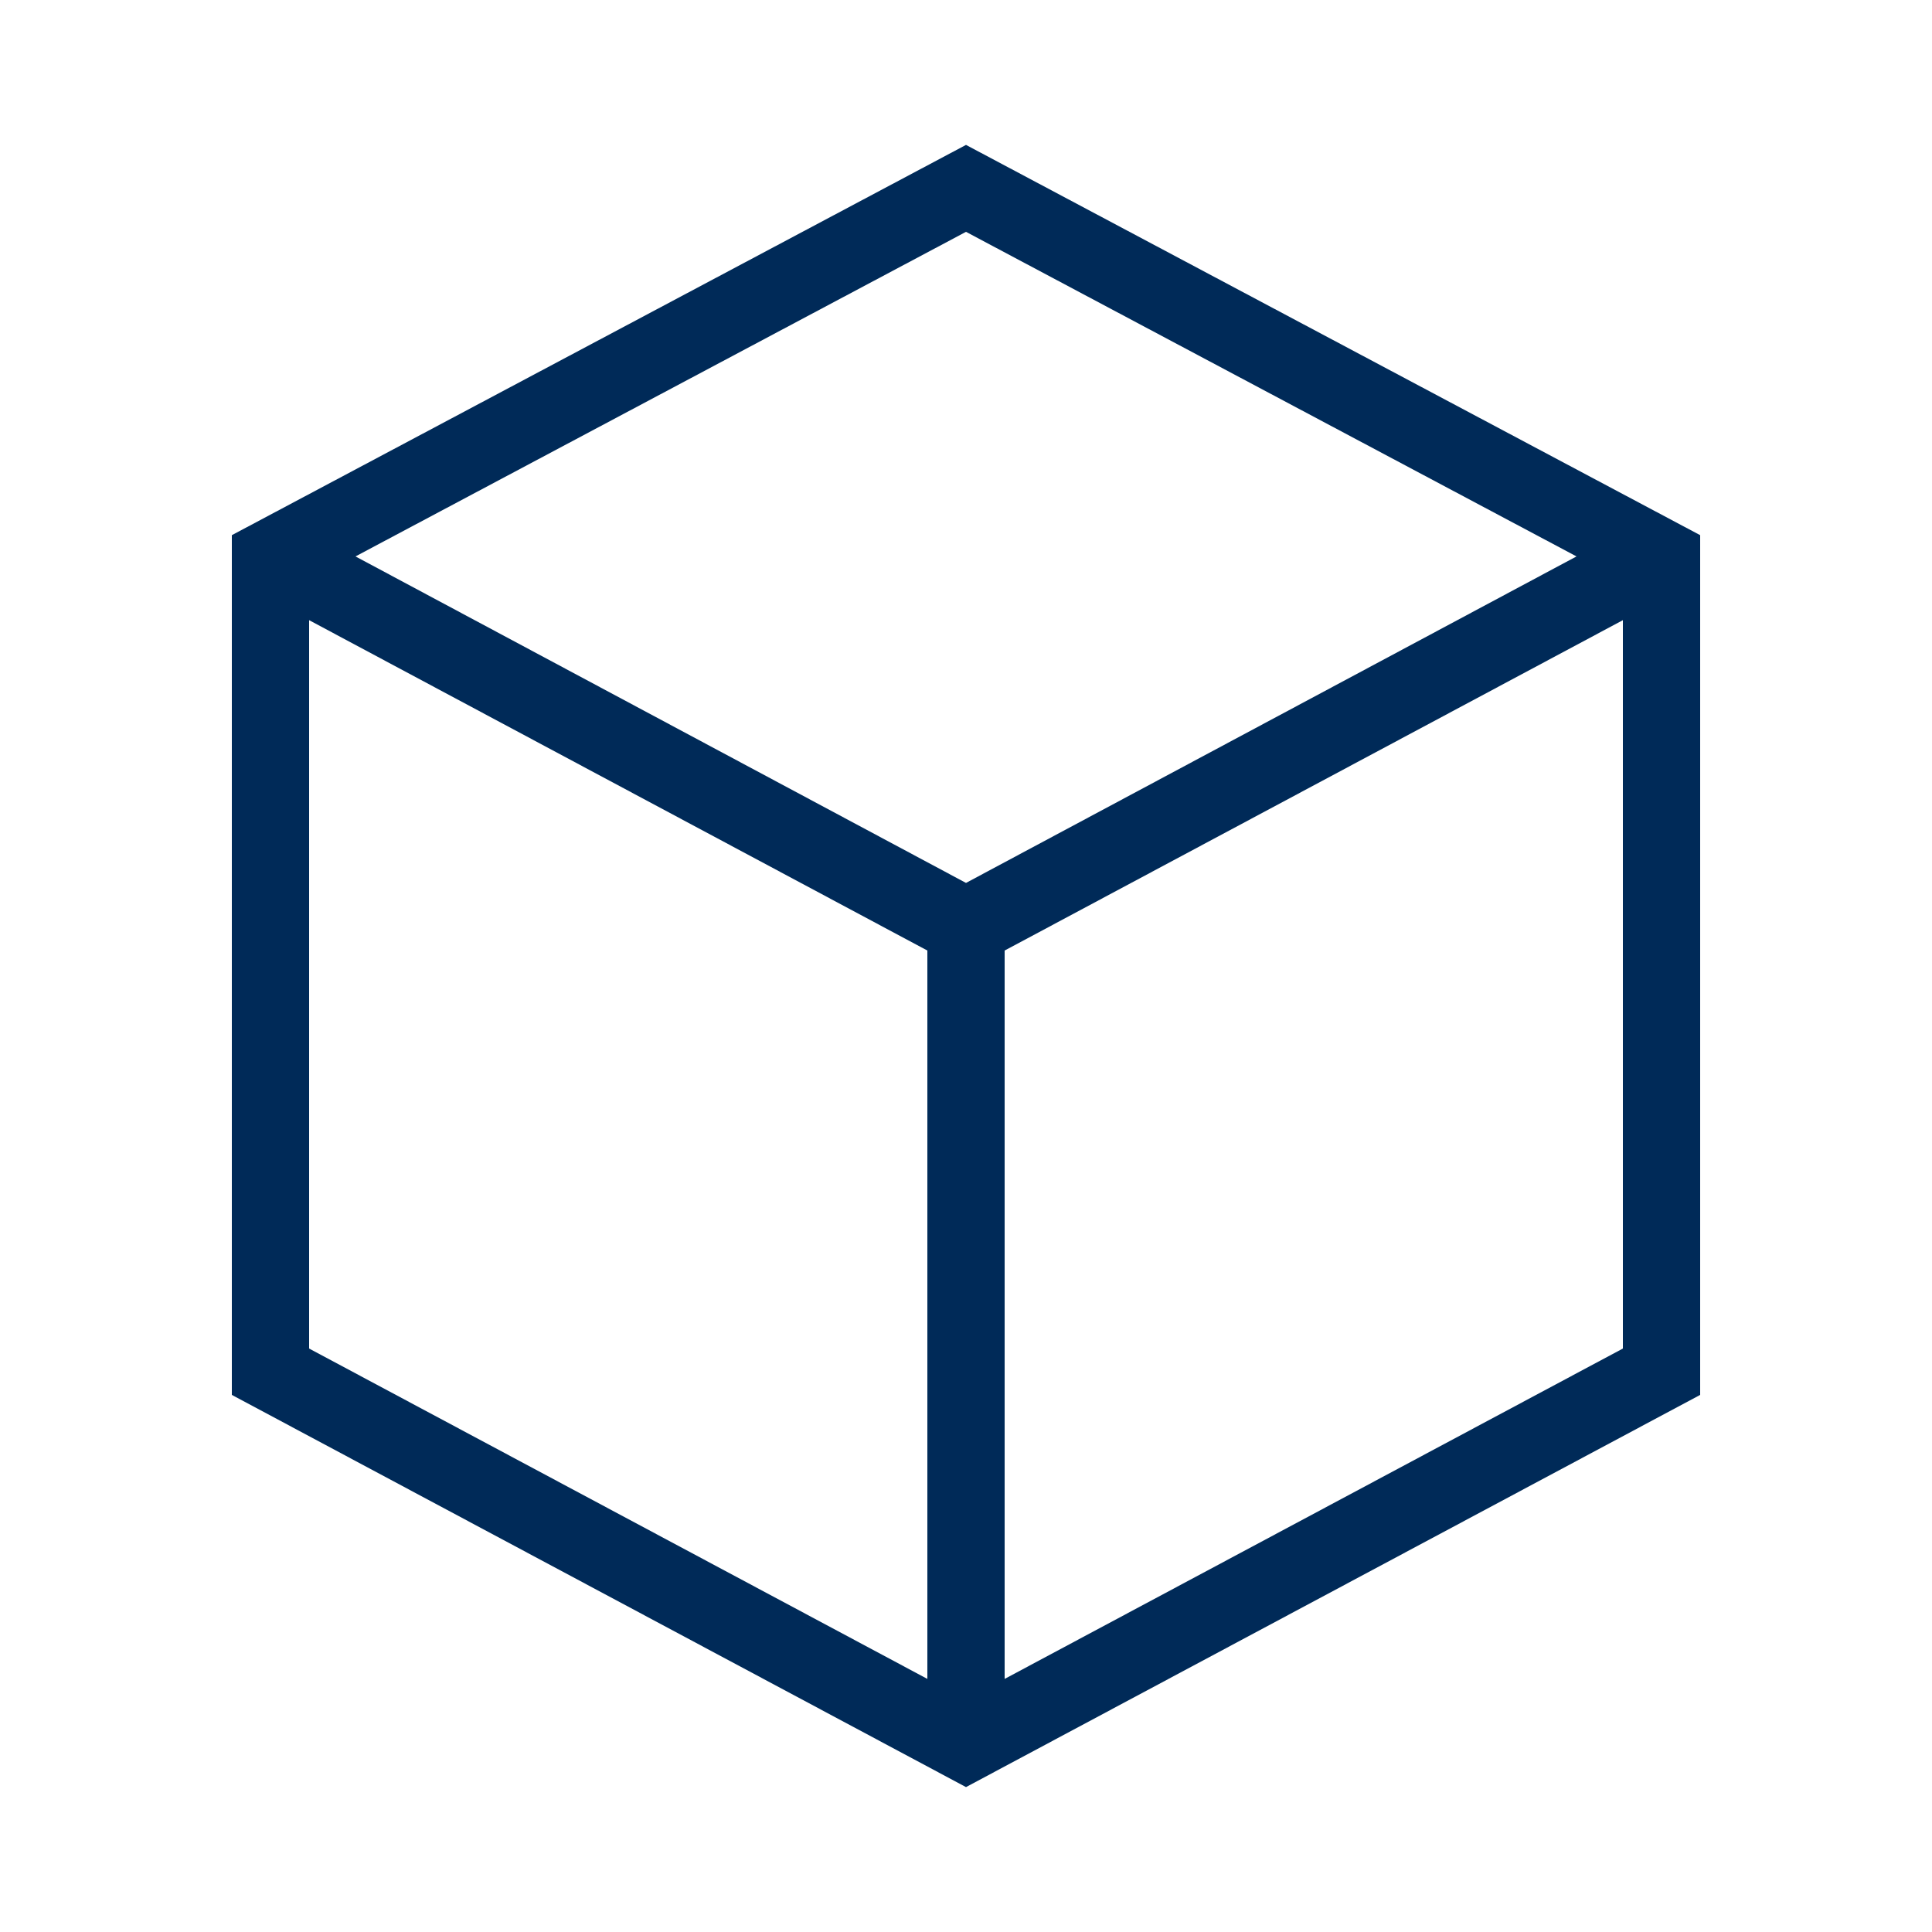 <svg width="80" height="80" viewBox="0 0 80 80" fill="none" xmlns="http://www.w3.org/2000/svg">
    <path d="M40 6 9.6 22.16v35.6L40 74l30.4-16.24v-35.6L40 6zm25.28 17.04L40 36.56 14.72 23.04 40 9.6l25.28 13.44zM12.8 25.68l25.6 13.68v30.16L12.8 55.84V25.68zm28.8 43.84V39.36l25.6-13.68v30.16L41.6 69.52z" fill="#002A58"/>
</svg>
